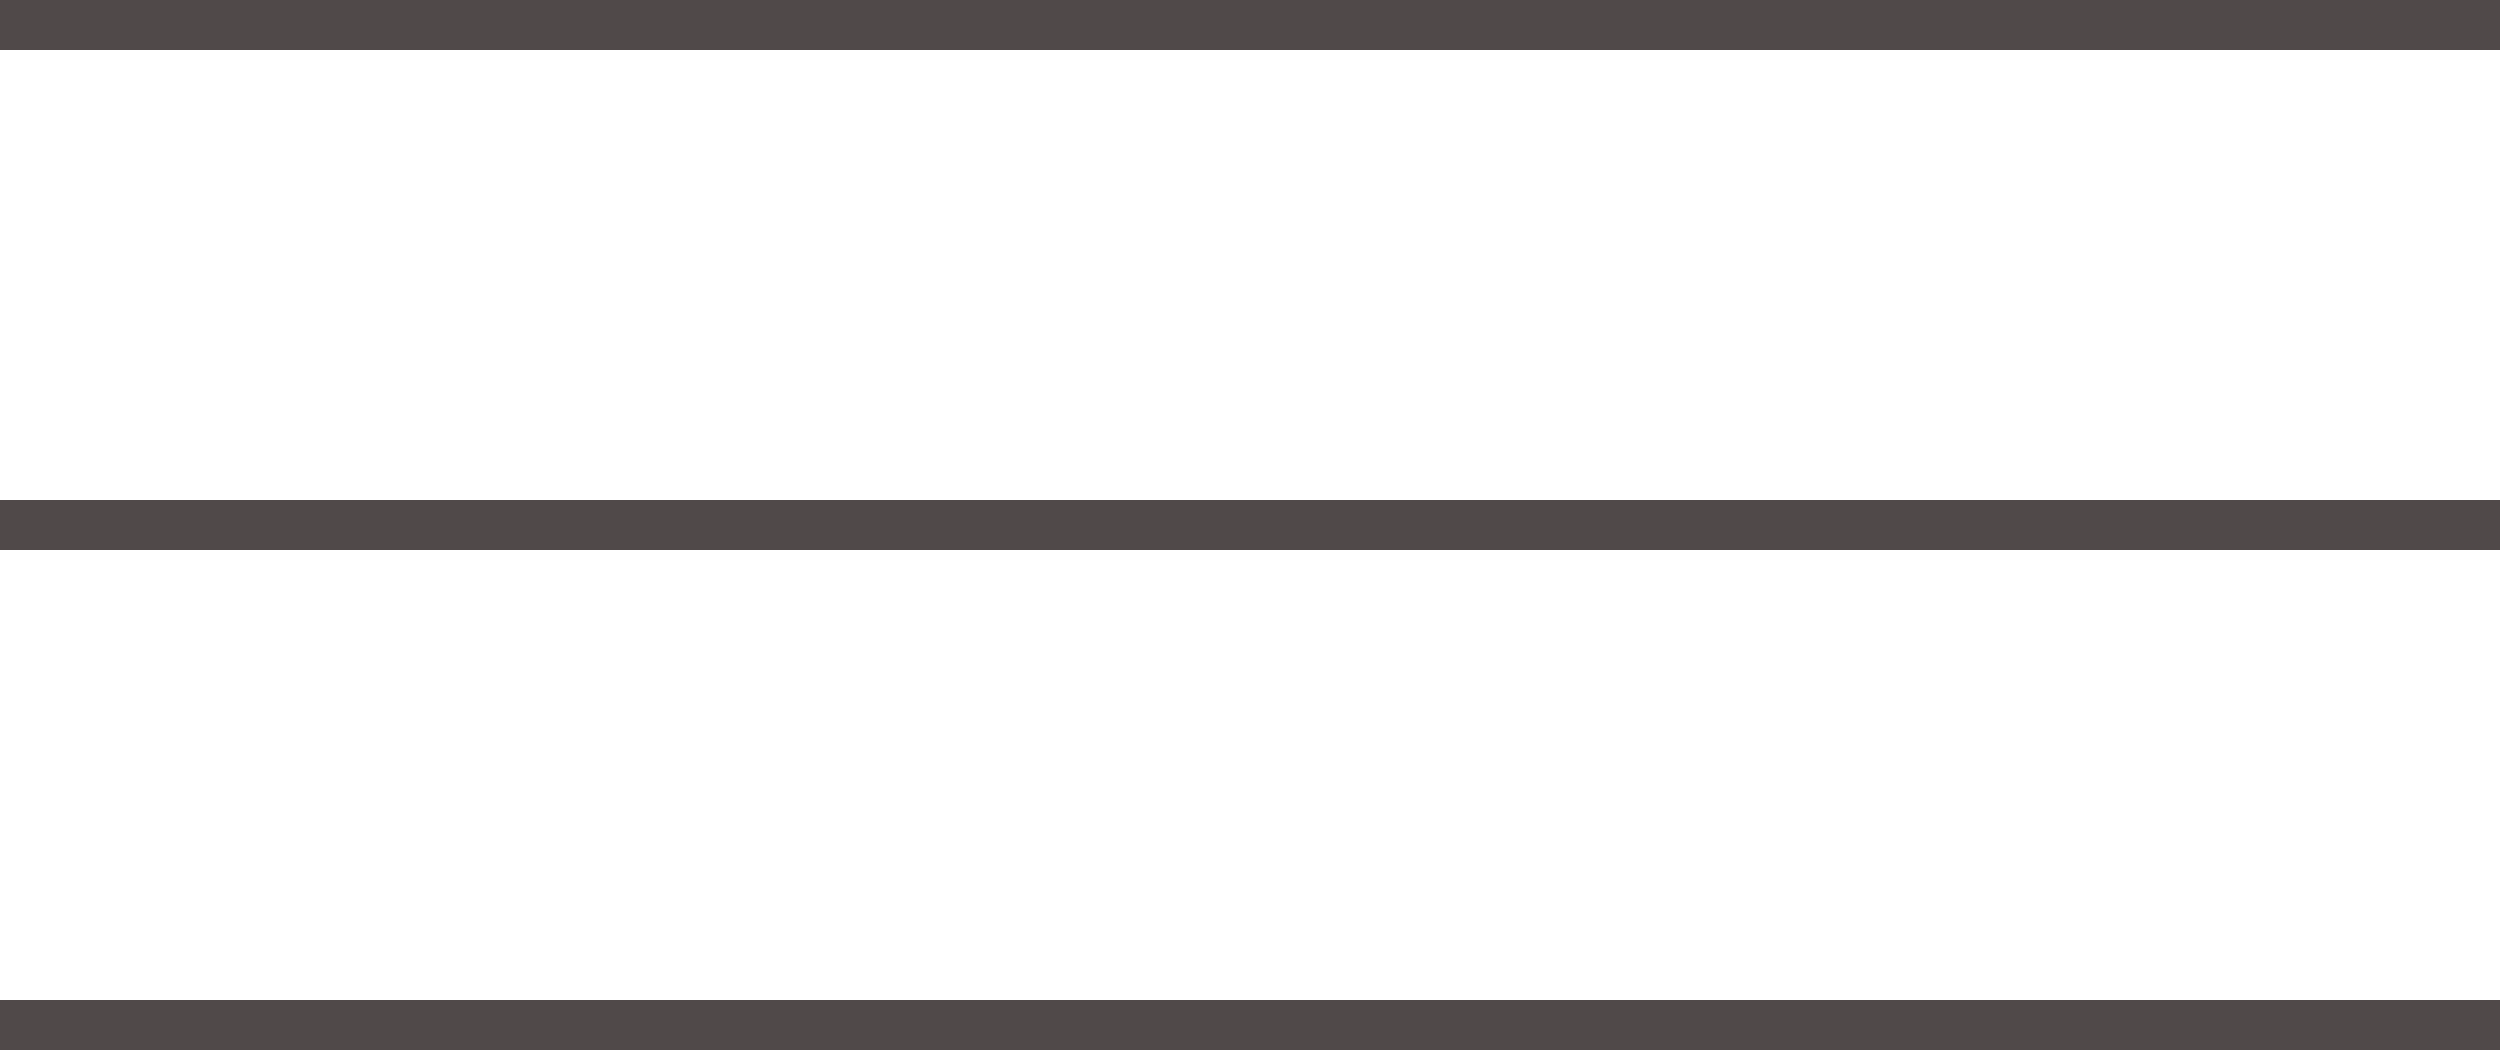 <?xml version="1.0" encoding="UTF-8"?> <svg xmlns="http://www.w3.org/2000/svg" width="50" height="21" viewBox="0 0 50 21" fill="none"> <rect width="50" height="1" fill="#504949"></rect> <rect y="10" width="50" height="1" fill="#504949"></rect> <rect y="20" width="50" height="1" fill="#504949"></rect> </svg> 